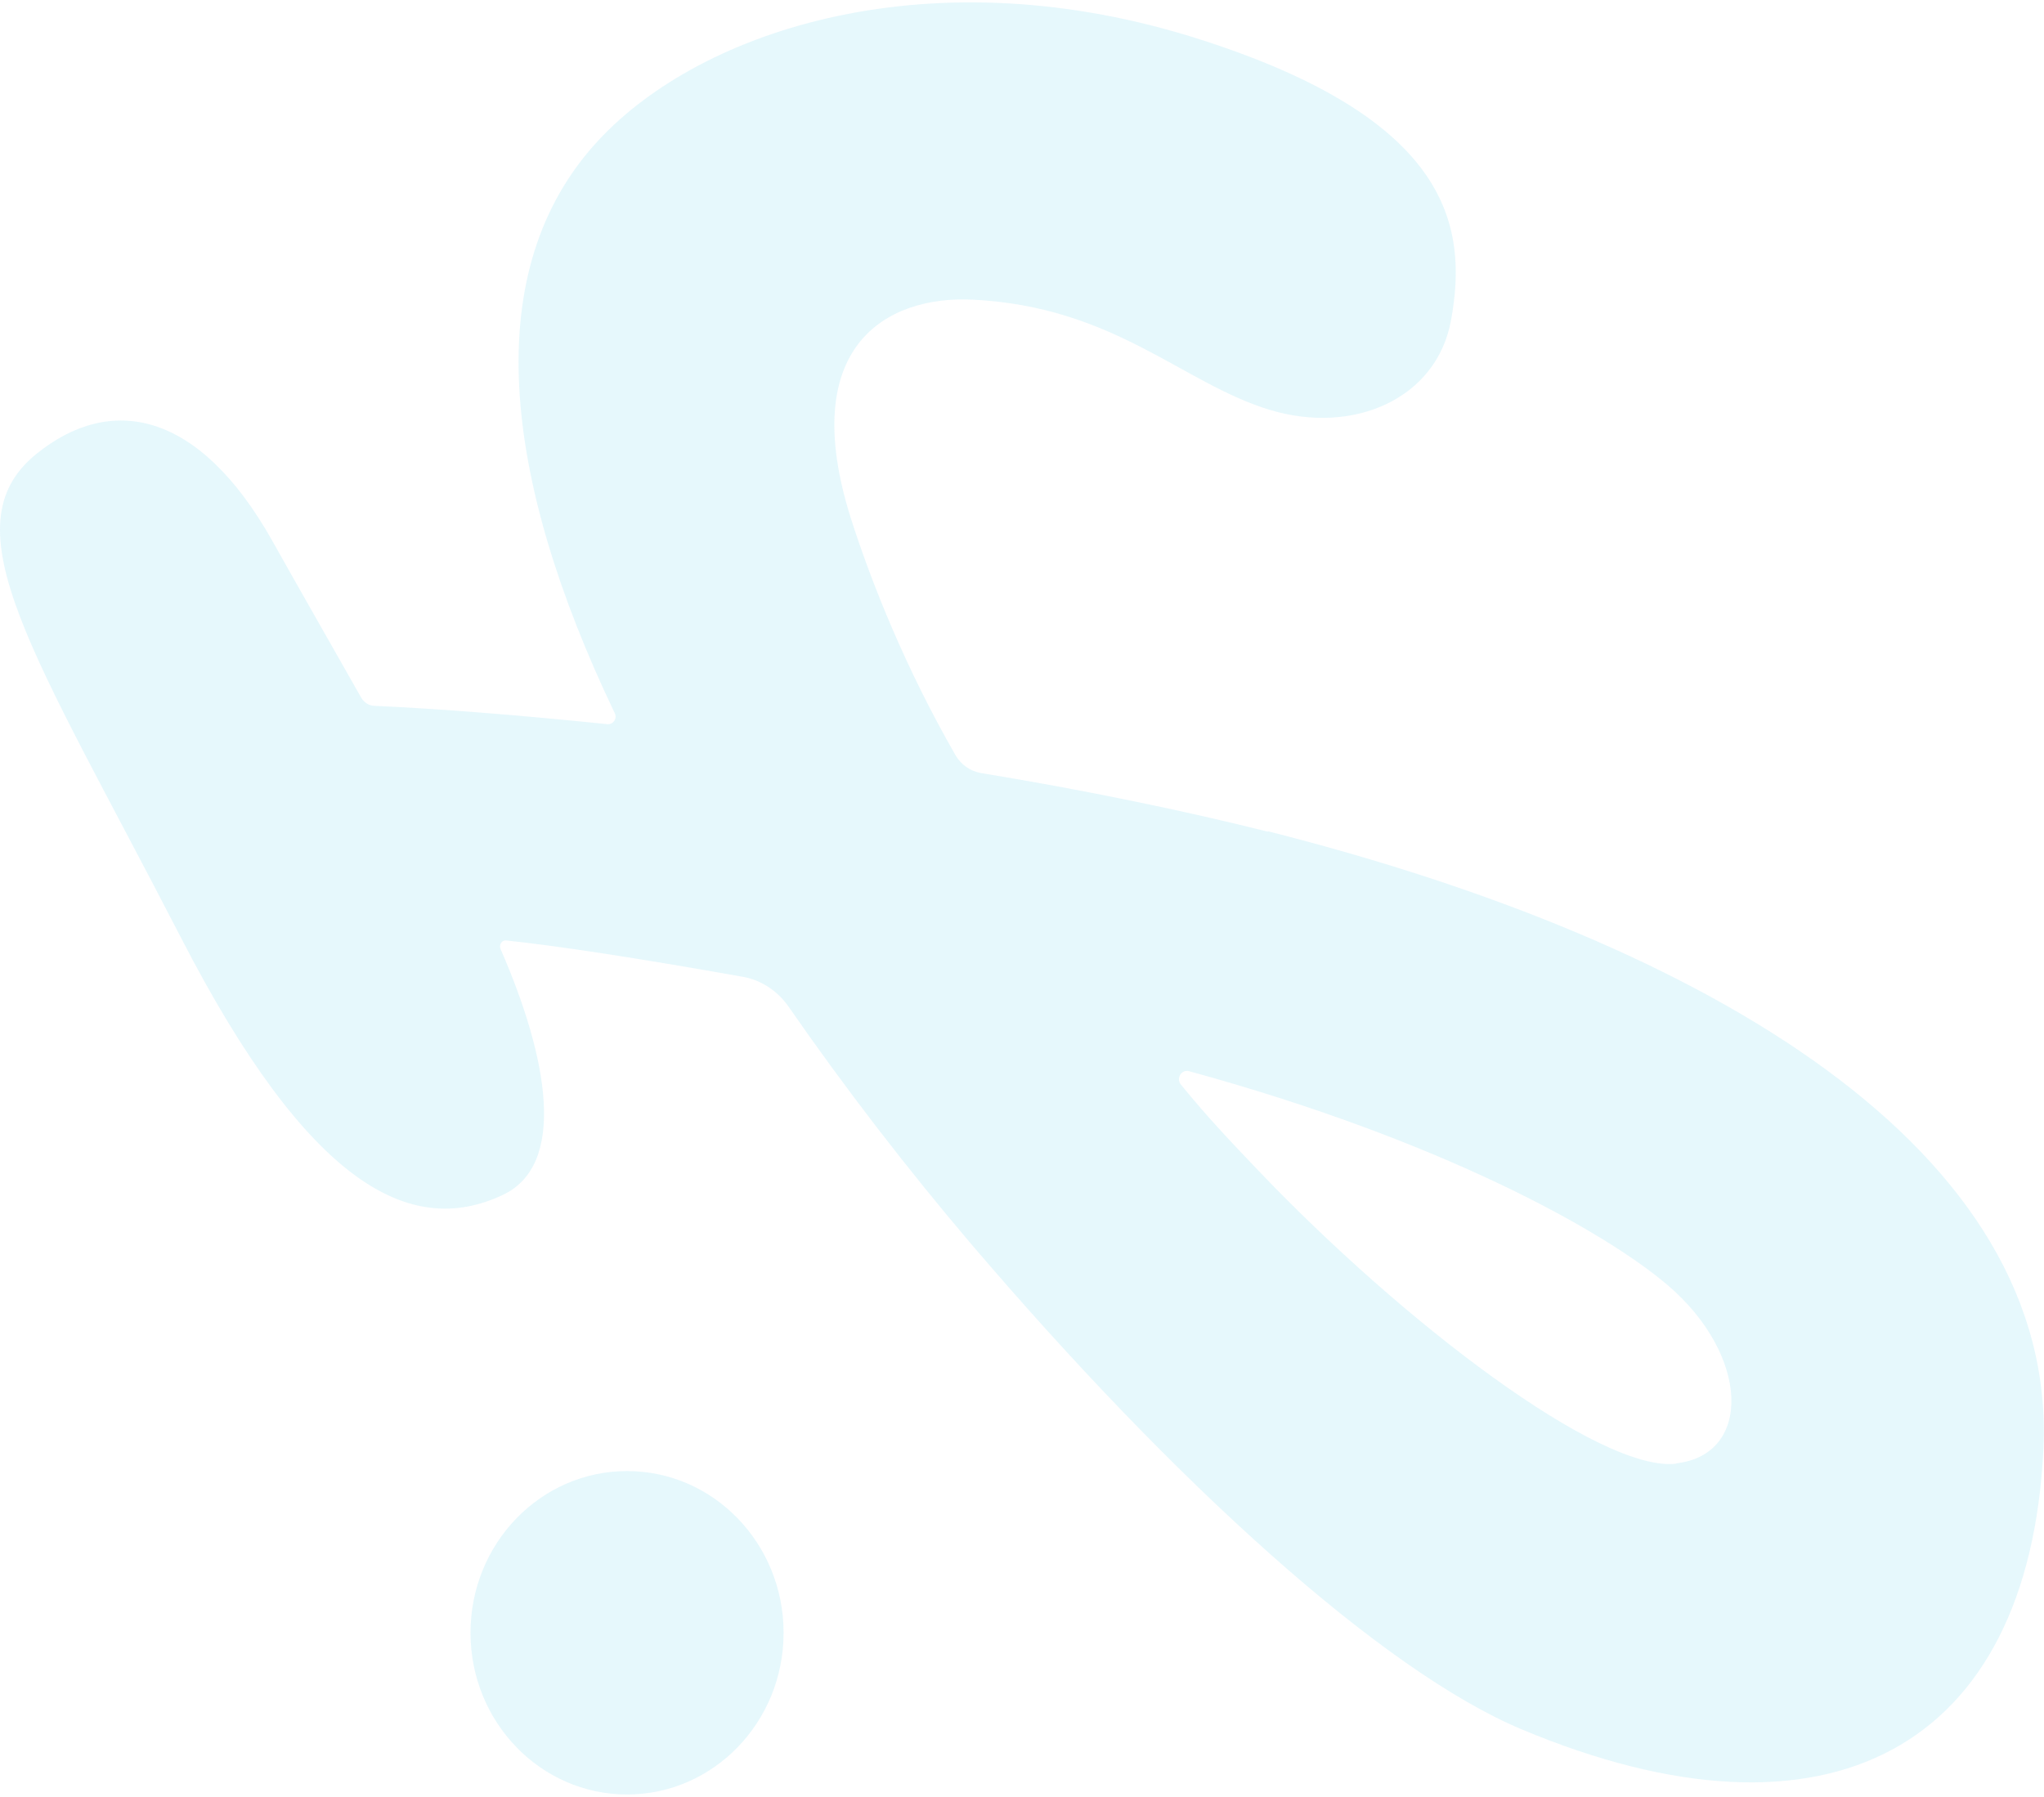 <svg width="496" height="436" viewBox="0 0 496 436" fill="none" xmlns="http://www.w3.org/2000/svg">
<g opacity="0.1">
<path d="M307.579 201.81C287.883 196.851 262.808 191.636 238.146 187.618C235.498 187.19 233.181 185.566 231.857 183.257C219.774 162.225 211.499 141.534 206.45 125.717C193.375 84.251 214.892 71.768 235.829 72.709C270.421 74.333 286.89 93.057 308.158 99.469C328.516 105.625 348.626 96.734 352.102 77.753C356.323 54.754 351.688 29.019 291.607 9.697C226.395 -11.336 170.286 7.046 145.211 34.064C115.915 65.612 121.956 116.142 149.183 173.083C149.845 174.366 148.769 175.905 147.362 175.734C125.68 173.511 106.149 171.972 90.922 171.288C89.515 171.288 88.274 170.433 87.612 169.236C79.667 155.214 71.888 141.62 66.095 131.275C48.22 99.469 26.786 95.622 8.828 110.157C-13.02 127.855 8.331 158.548 43.916 227.545C74.95 287.821 99.694 300.389 121.873 290.044C137.597 282.777 133.128 257.042 121.459 230.281C121.046 229.255 121.79 228.058 122.866 228.229C135.114 229.512 154.231 232.419 180.217 237.035C184.685 237.805 188.658 240.455 191.306 244.217C205.044 264.053 220.023 283.461 235.415 301.586C285.4 360.238 335.468 405.466 369.233 419.659C443.465 450.78 492.292 424.447 495.85 351.773C499.409 279.1 414.749 228.828 307.662 201.725L307.579 201.81ZM406.804 355.193C388.349 357.416 340.516 320.909 305.262 283.974C299.386 277.818 292.931 271.064 286.559 263.198C285.317 261.659 286.724 259.436 288.545 259.949C349.785 276.706 389.177 298.679 404.652 311.846C424.597 328.86 425.259 352.97 406.804 355.108V355.193Z" fill="#00B5E2"/>
<path d="M152.161 435.474C173.14 435.474 190.146 417.904 190.146 396.23C190.146 374.557 173.14 356.987 152.161 356.987C131.182 356.987 114.176 374.557 114.176 396.23C114.176 417.904 131.182 435.474 152.161 435.474Z" fill="#00B5E2"/>
</g>
</svg>

